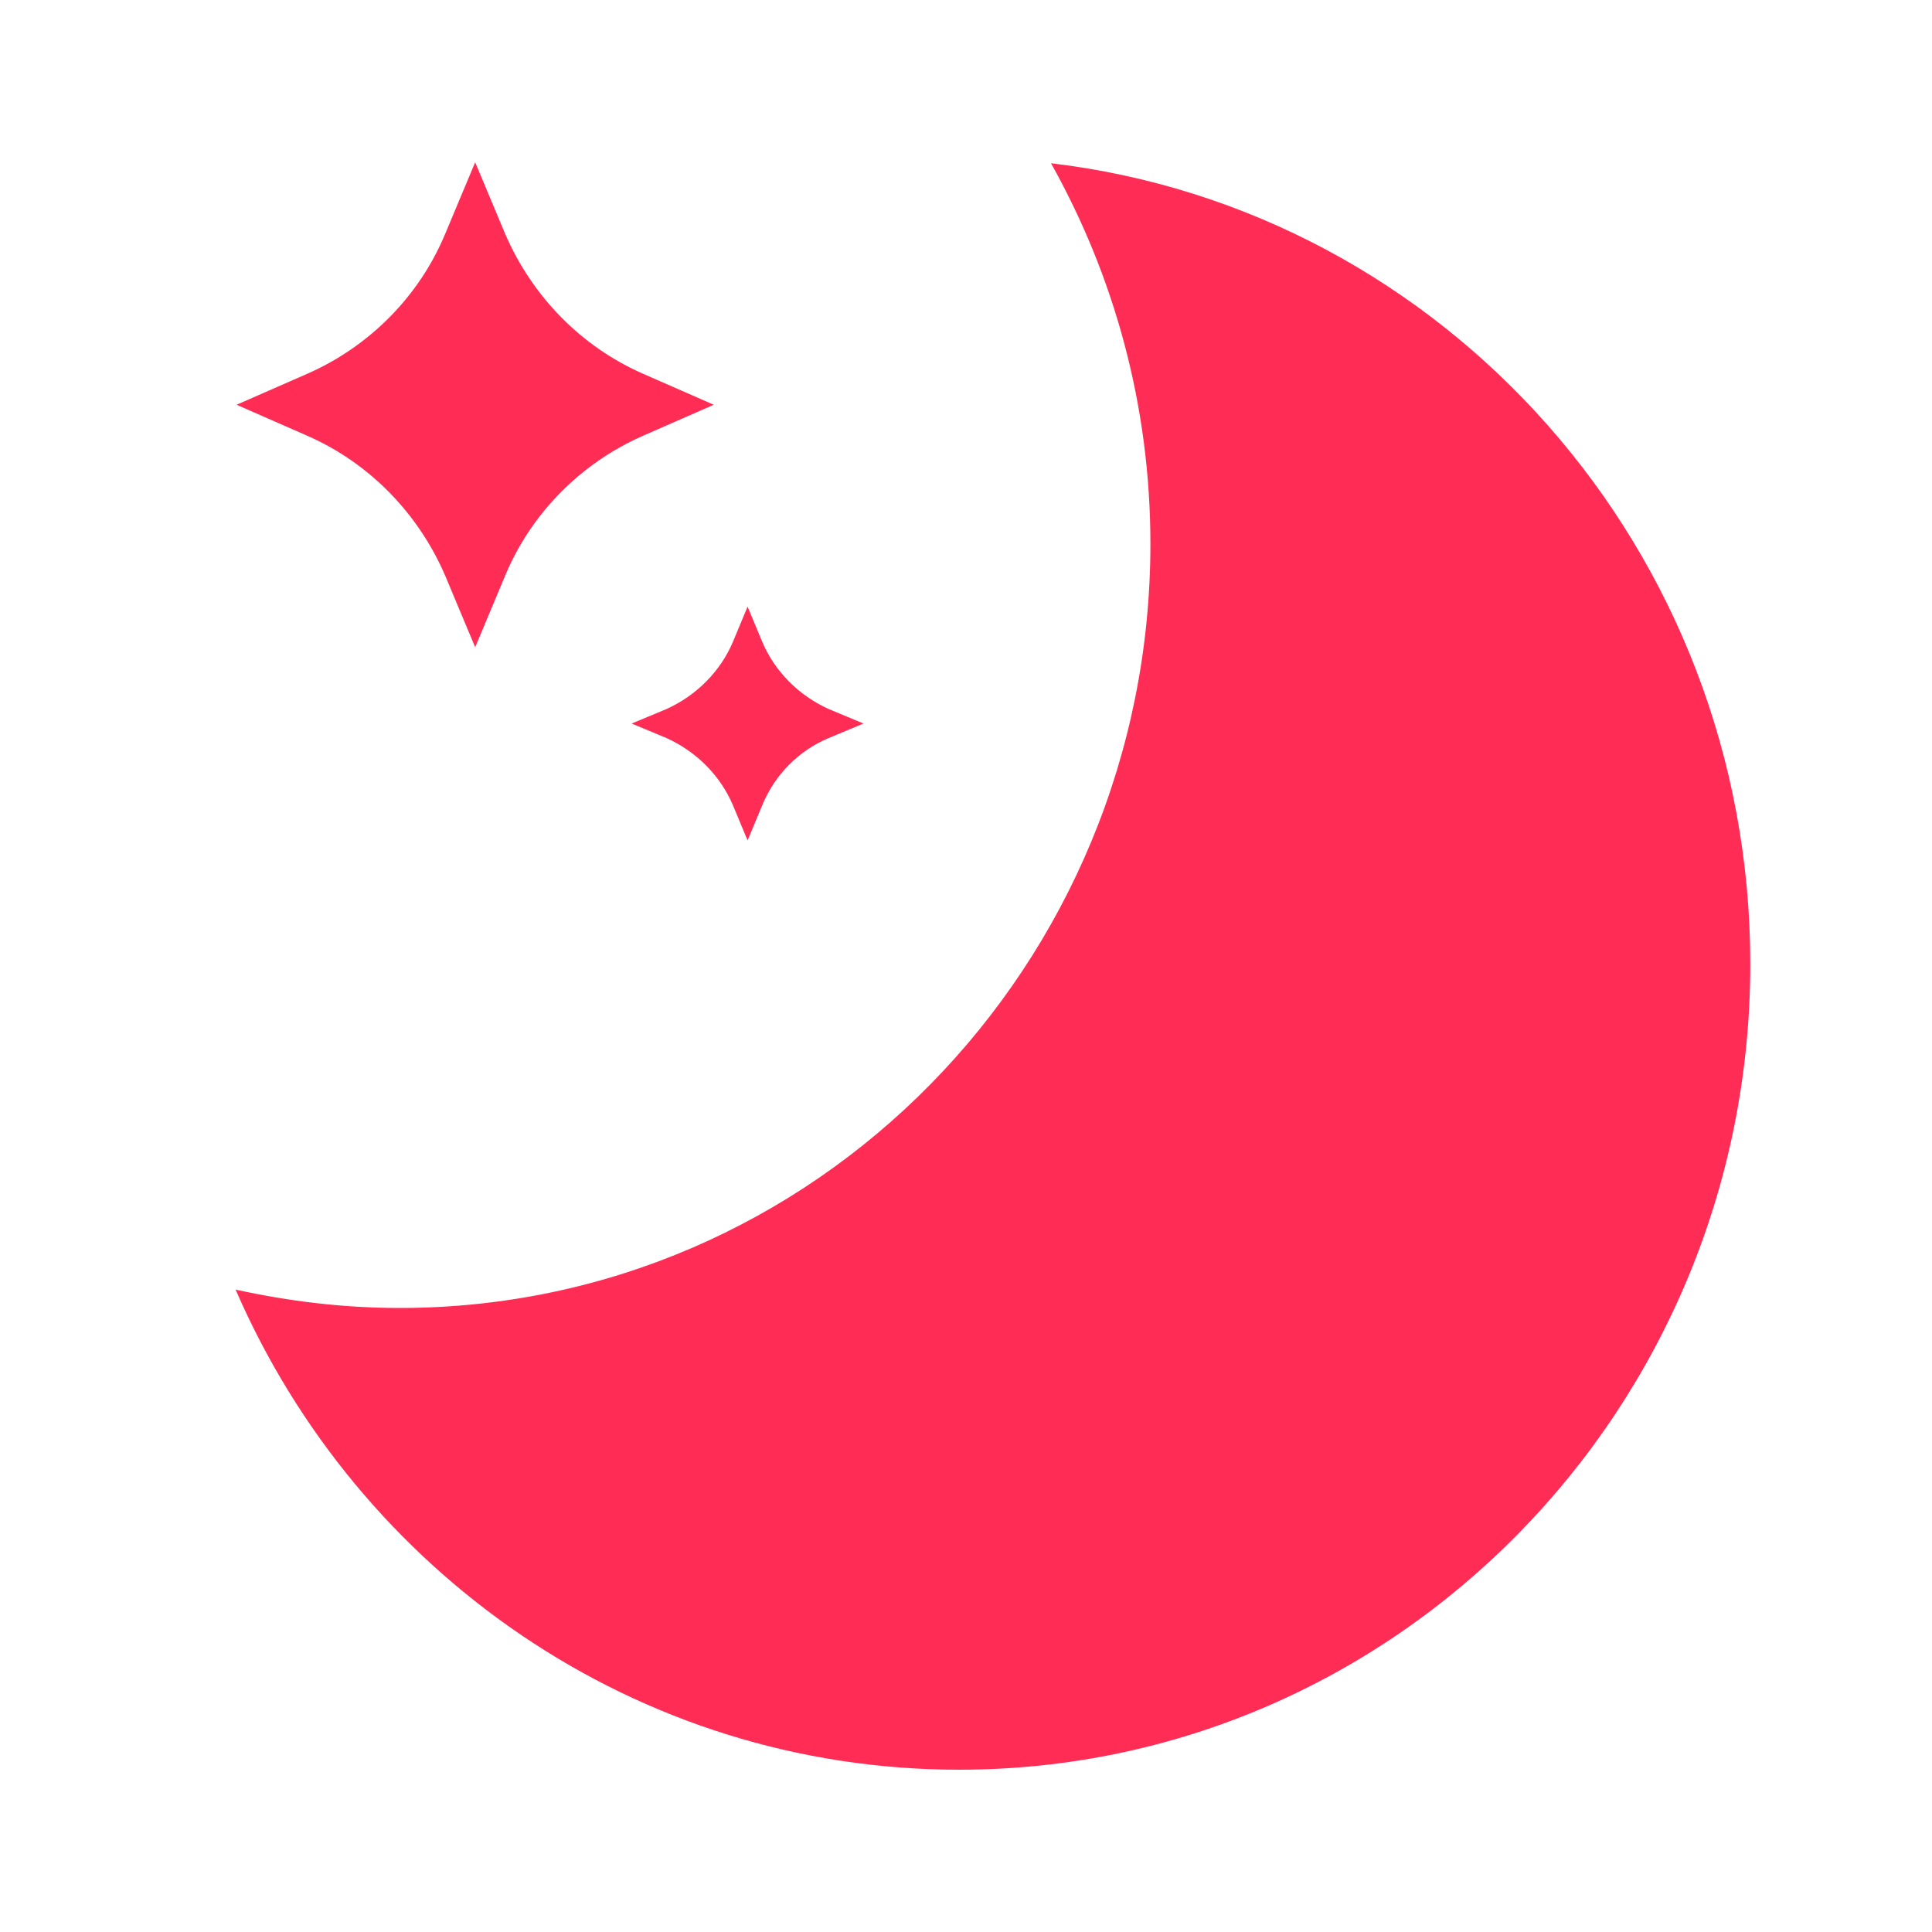 <svg width="20" height="20" viewBox="0 0 20 20" fill="none" xmlns="http://www.w3.org/2000/svg">
<path d="M10.88 1.69C11.53 2.85 11.909 4.19 11.909 5.63C11.909 10 8.429 13.54 4.139 13.54C3.549 13.54 2.989 13.47 2.439 13.35C3.709 16.28 6.589 18.32 9.929 18.32C14.45 18.32 18.119 14.58 18.119 9.98C18.119 5.69 14.95 2.17 10.88 1.69ZM4.609 5.96L4.919 6.7L5.229 5.96C5.499 5.31 6.019 4.79 6.659 4.51L7.389 4.19L6.659 3.87C6.019 3.59 5.509 3.07 5.229 2.42L4.919 1.68L4.609 2.42C4.339 3.07 3.819 3.59 3.179 3.87L2.449 4.19L3.179 4.51C3.819 4.79 4.329 5.31 4.609 5.96ZM6.899 7.34L6.539 7.49L6.899 7.64C7.209 7.78 7.459 8.03 7.589 8.34L7.739 8.7L7.889 8.34C8.019 8.02 8.269 7.77 8.579 7.64L8.939 7.49L8.579 7.34C8.269 7.2 8.019 6.95 7.889 6.64L7.739 6.28L7.589 6.64C7.459 6.95 7.209 7.2 6.899 7.34Z" fill="#FF2D55"/>
</svg>
